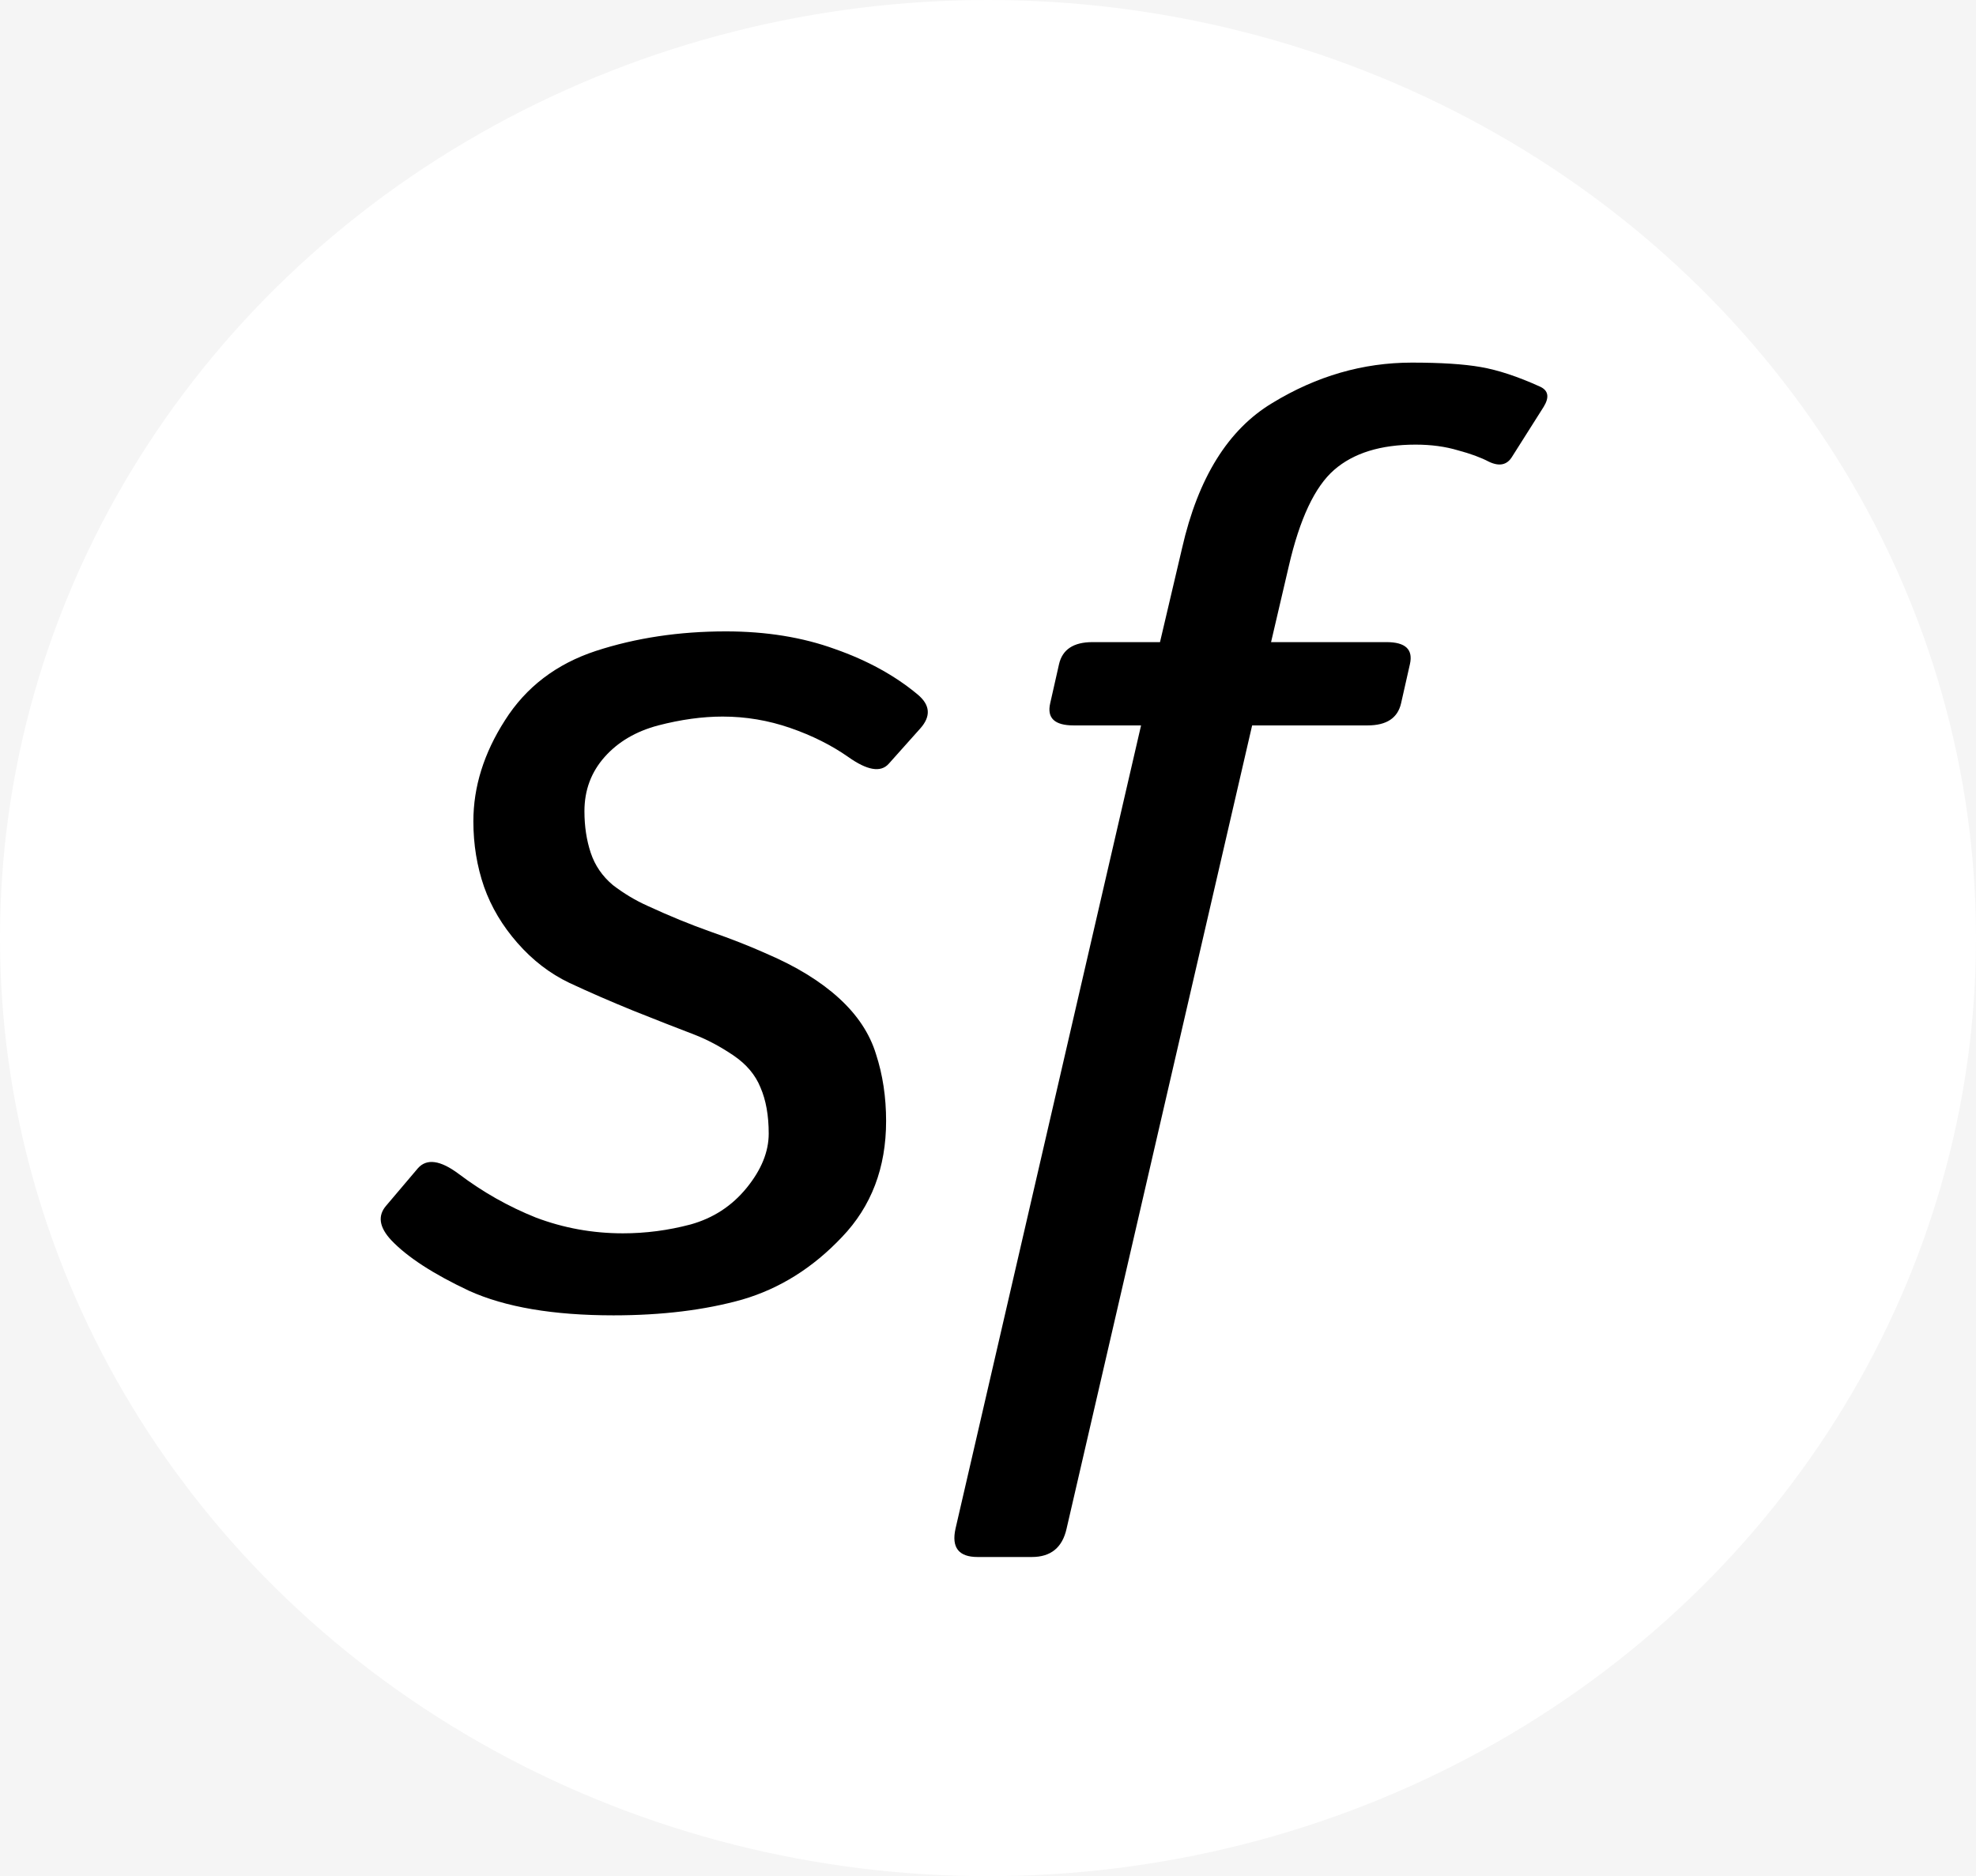 <svg width="159" height="151" viewBox="0 0 159 151" fill="none" xmlns="http://www.w3.org/2000/svg">
<rect width="159" height="151" fill="#F5F5F5"/>
<ellipse cx="79.5" cy="75.5" rx="79.5" ry="75.5" fill="white"/>
<path d="M31.488 99.82C30.506 98.771 30.371 97.84 31.082 97.027L33.621 94.031C34.332 93.219 35.432 93.371 36.922 94.488C38.852 95.944 40.917 97.112 43.117 97.992C45.352 98.838 47.688 99.262 50.125 99.262C51.953 99.262 53.764 99.025 55.559 98.551C57.387 98.043 58.893 97.061 60.078 95.606C61.263 94.15 61.855 92.694 61.855 91.238C61.855 89.783 61.635 88.547 61.195 87.531C60.789 86.516 60.061 85.652 59.012 84.941C57.962 84.231 56.913 83.672 55.863 83.266C54.441 82.724 52.8 82.081 50.938 81.336C49.109 80.591 47.4 79.846 45.809 79.102C44.251 78.357 42.863 77.29 41.645 75.902C40.426 74.514 39.529 73.008 38.953 71.383C38.378 69.724 38.09 67.963 38.09 66.102C38.09 63.325 38.936 60.617 40.629 57.977C42.322 55.302 44.759 53.44 47.941 52.391C51.158 51.341 54.645 50.816 58.402 50.816C61.652 50.816 64.581 51.29 67.188 52.238C69.794 53.152 72.012 54.371 73.84 55.895C74.856 56.741 74.923 57.655 74.043 58.637L71.504 61.48C70.861 62.191 69.777 62.005 68.254 60.922C66.9 59.974 65.342 59.195 63.582 58.586C61.822 57.977 60.01 57.672 58.148 57.672C56.523 57.672 54.797 57.909 52.969 58.383C51.175 58.857 49.736 59.703 48.652 60.922C47.569 62.141 47.027 63.596 47.027 65.289C47.027 66.508 47.197 67.625 47.535 68.641C47.874 69.656 48.466 70.519 49.312 71.231C50.193 71.908 51.124 72.466 52.105 72.906C53.866 73.719 55.559 74.413 57.184 74.988C58.842 75.564 60.349 76.156 61.703 76.766C64.073 77.781 66.003 78.966 67.492 80.32C68.982 81.674 69.981 83.181 70.488 84.84C71.03 86.499 71.301 88.293 71.301 90.223C71.301 93.981 70.116 97.095 67.746 99.566C65.41 102.038 62.736 103.714 59.723 104.594C56.71 105.44 53.257 105.863 49.363 105.863C44.522 105.863 40.646 105.203 37.734 103.883C34.857 102.529 32.775 101.174 31.488 99.82ZM86.383 58.383C84.859 58.383 84.233 57.79 84.504 56.605L85.215 53.457C85.486 52.272 86.383 51.68 87.906 51.68H93.34L95.117 44.113C96.404 38.46 98.824 34.566 102.379 32.434C105.934 30.267 109.674 29.184 113.602 29.184C115.938 29.184 117.783 29.302 119.137 29.539C120.525 29.776 122.116 30.301 123.91 31.113C124.587 31.418 124.689 31.96 124.215 32.738L121.676 36.75C121.27 37.427 120.643 37.562 119.797 37.156C119.154 36.818 118.324 36.513 117.309 36.242C116.293 35.938 115.159 35.785 113.906 35.785C111.096 35.785 108.913 36.462 107.355 37.816C105.798 39.171 104.579 41.76 103.699 45.586L102.277 51.68H111.57C113.094 51.68 113.72 52.272 113.449 53.457L112.738 56.605C112.467 57.79 111.57 58.383 110.047 58.383H100.754L85.824 123.027C85.486 124.551 84.555 125.312 83.031 125.312H78.664C77.141 125.312 76.548 124.551 76.887 123.027L91.816 58.383H86.383Z" fill="black"/>
</svg>